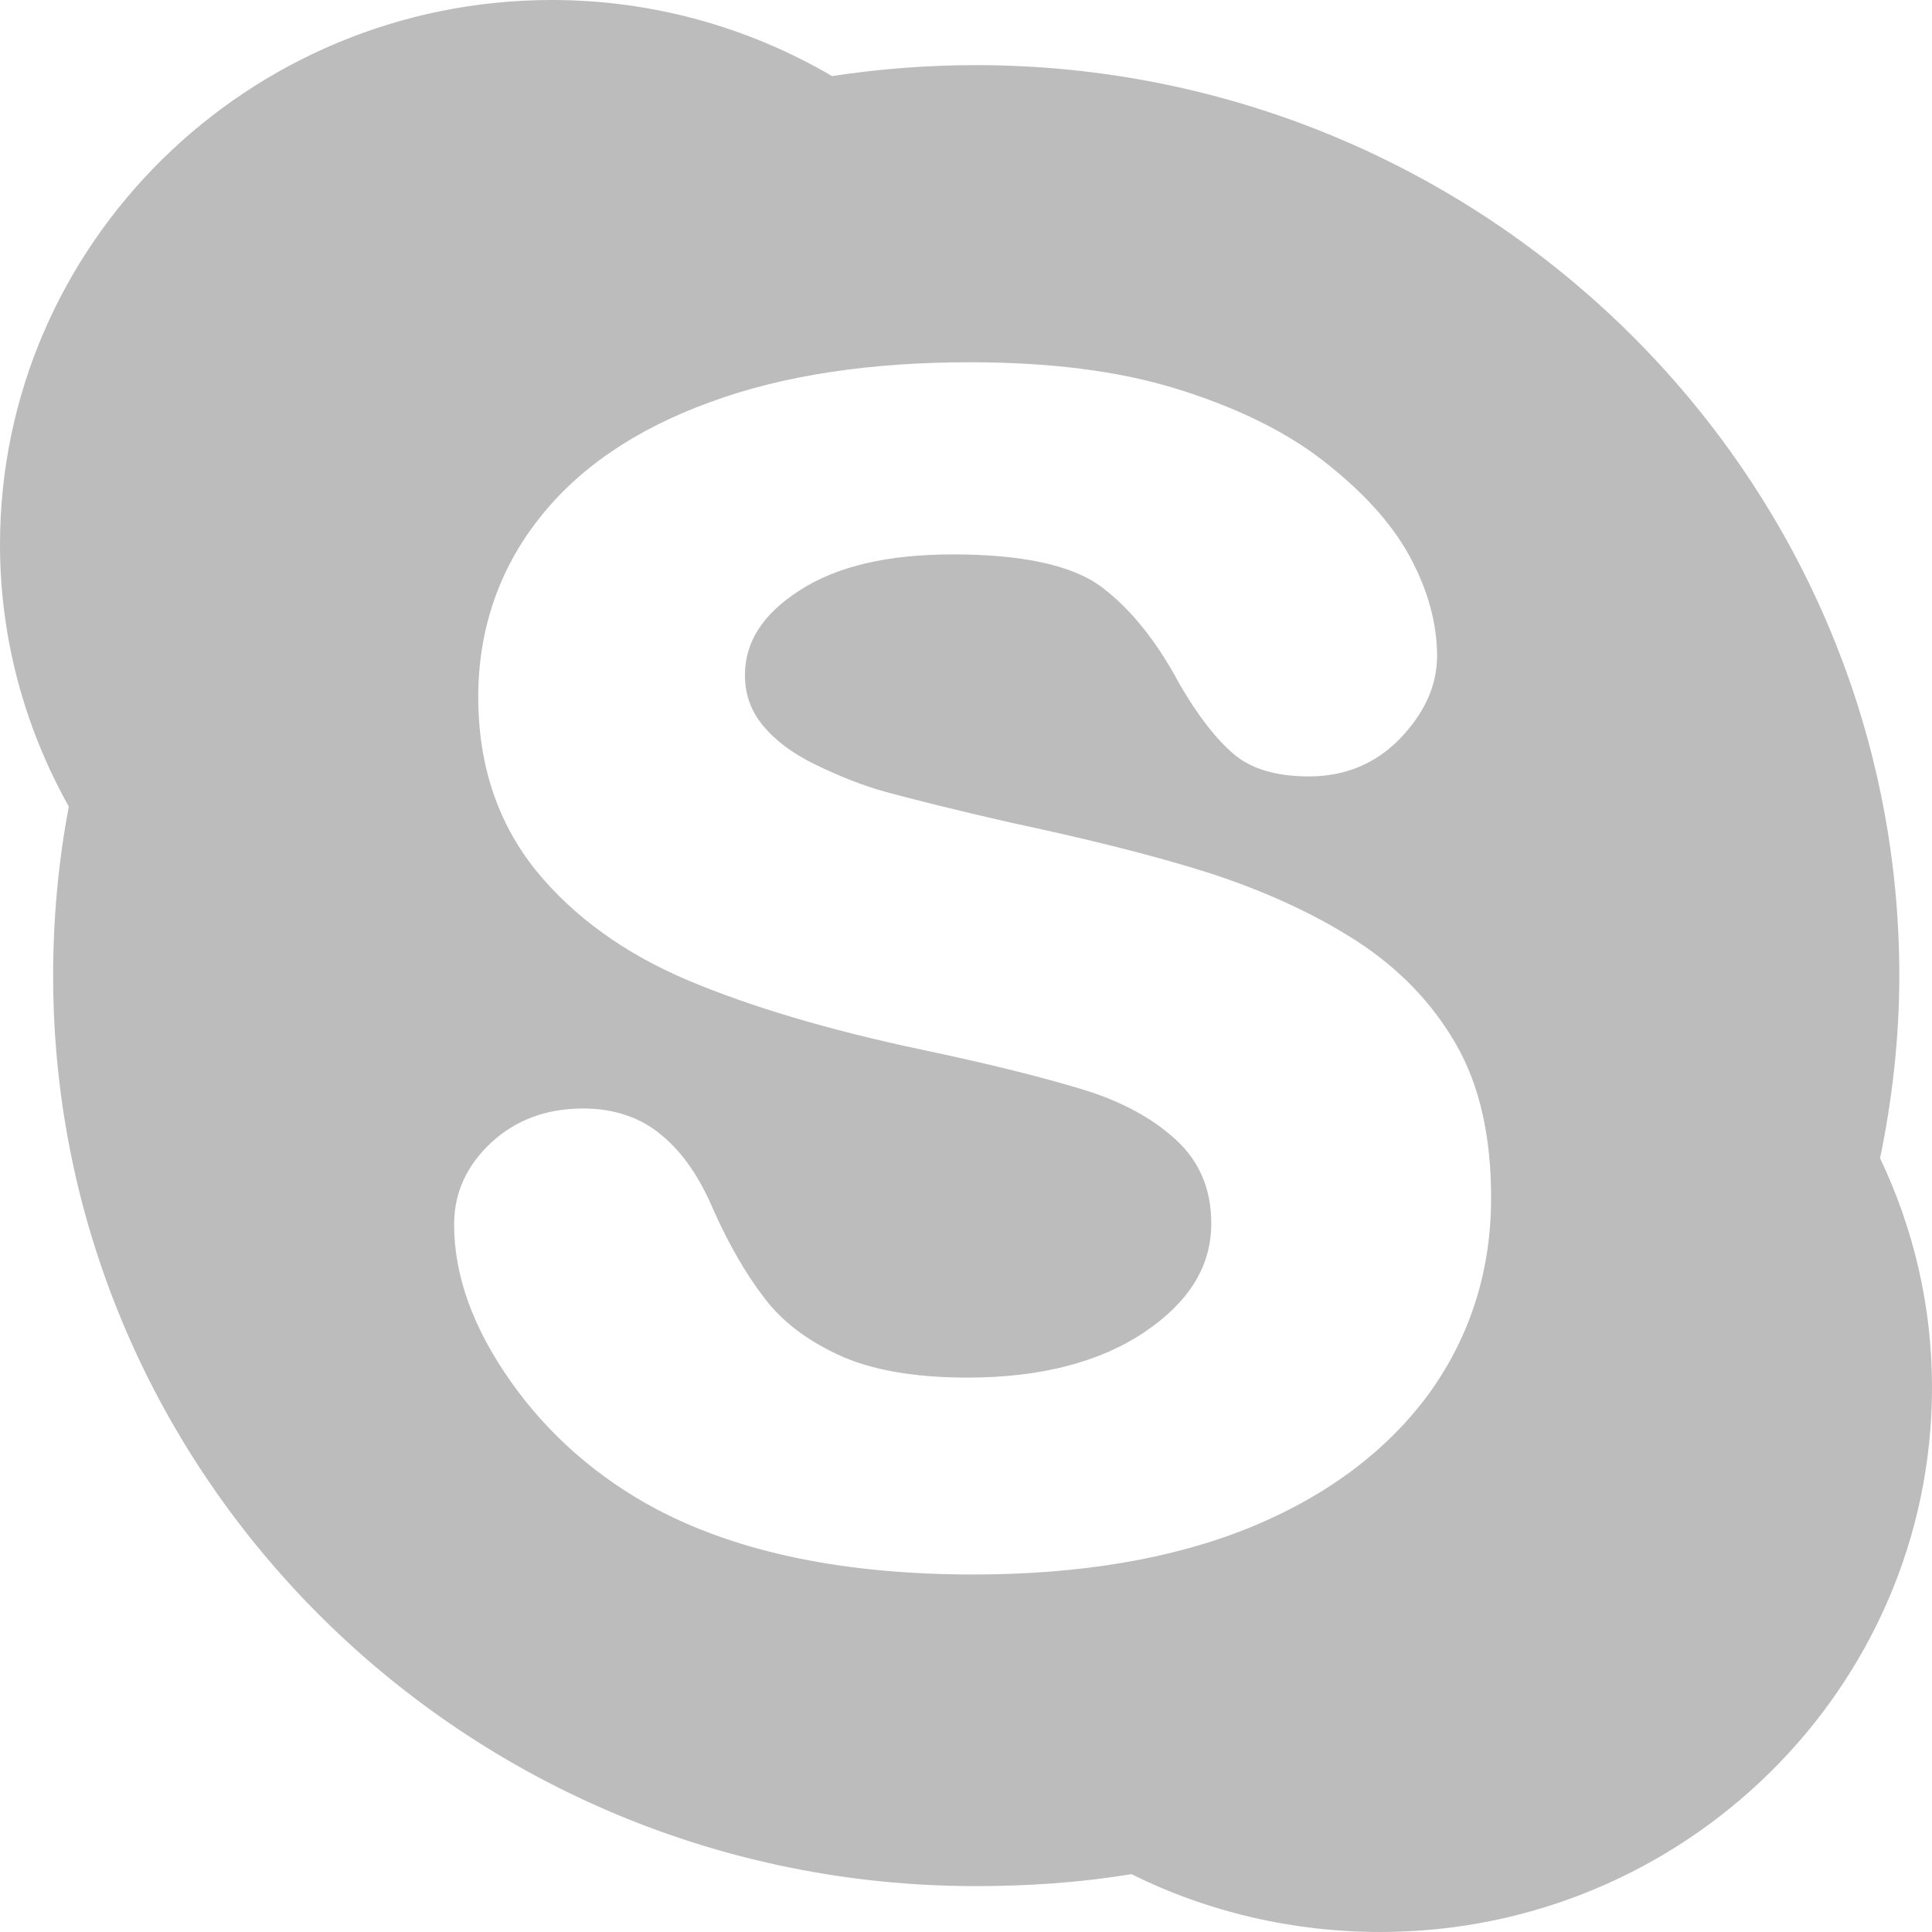 <?xml version="1.0" encoding="UTF-8"?>
<svg xmlns="http://www.w3.org/2000/svg" xmlns:xlink="http://www.w3.org/1999/xlink" viewBox="0 0 24 24" width="24px" height="24px">
    <g id="surface122554796">
        <path style=" stroke:none;fill-rule:nonzero;fill:rgb(73.725%,73.725%,73.725%);fill-opacity:1;" d="M 6.855 0 C 3.078 0 0 3.035 0 6.766 C 0 7.91 0.297 9.023 0.855 10.02 C 0.723 10.711 0.66 11.422 0.66 12.121 C 0.66 18.359 5.797 23.43 12.121 23.43 C 12.77 23.43 13.418 23.387 14.055 23.281 C 15.004 23.754 16.07 24 17.145 24 C 20.922 24 24 20.965 24 17.234 C 24 16.234 23.777 15.277 23.355 14.387 C 23.508 13.648 23.594 12.887 23.594 12.121 C 23.594 5.883 18.445 0.809 12.121 0.809 C 11.527 0.809 10.926 0.855 10.336 0.945 C 9.281 0.328 8.086 0 6.855 0 Z M 12.047 4.5 C 13.027 4.5 13.887 4.605 14.609 4.828 C 15.332 5.051 15.945 5.344 16.426 5.715 C 16.91 6.09 17.277 6.484 17.504 6.898 C 17.734 7.316 17.852 7.742 17.852 8.145 C 17.852 8.531 17.684 8.871 17.387 9.18 C 17.086 9.488 16.707 9.645 16.262 9.645 C 15.852 9.645 15.535 9.551 15.316 9.359 C 15.109 9.18 14.891 8.906 14.656 8.504 C 14.383 7.992 14.062 7.574 13.68 7.289 C 13.312 7.016 12.684 6.887 11.836 6.887 C 11.047 6.887 10.406 7.027 9.93 7.336 C 9.469 7.633 9.254 7.98 9.254 8.387 C 9.254 8.633 9.332 8.836 9.48 9.016 C 9.637 9.203 9.844 9.359 10.125 9.496 C 10.414 9.637 10.711 9.758 11.012 9.84 C 11.316 9.922 11.836 10.055 12.539 10.215 C 13.43 10.406 14.246 10.602 14.969 10.828 C 15.703 11.062 16.328 11.352 16.844 11.684 C 17.371 12.023 17.793 12.457 18.09 12.977 C 18.387 13.496 18.523 14.133 18.523 14.879 C 18.523 15.773 18.273 16.582 17.762 17.297 C 17.25 18.004 16.5 18.578 15.523 18.977 C 14.562 19.367 13.406 19.559 12.09 19.559 C 10.512 19.559 9.191 19.293 8.16 18.75 C 7.422 18.359 6.805 17.816 6.344 17.16 C 5.875 16.496 5.641 15.844 5.641 15.211 C 5.641 14.812 5.801 14.473 6.105 14.191 C 6.406 13.914 6.785 13.77 7.246 13.77 C 7.621 13.77 7.957 13.879 8.219 14.102 C 8.477 14.312 8.691 14.625 8.863 15.031 C 9.059 15.469 9.27 15.832 9.496 16.125 C 9.707 16.406 10.016 16.645 10.41 16.828 C 10.809 17.016 11.352 17.113 12.016 17.113 C 12.926 17.113 13.66 16.922 14.219 16.547 C 14.766 16.176 15.047 15.738 15.047 15.195 C 15.047 14.766 14.895 14.422 14.609 14.16 C 14.309 13.883 13.918 13.676 13.441 13.531 C 12.938 13.379 12.27 13.211 11.43 13.035 C 10.289 12.793 9.32 12.504 8.551 12.18 C 7.762 11.848 7.125 11.387 6.66 10.816 C 6.188 10.23 5.941 9.516 5.941 8.656 C 5.941 7.836 6.191 7.086 6.691 6.449 C 7.18 5.82 7.895 5.332 8.82 4.996 C 9.73 4.66 10.82 4.5 12.047 4.5 Z M 12.047 4.5 "/>
    </g>
</svg>
